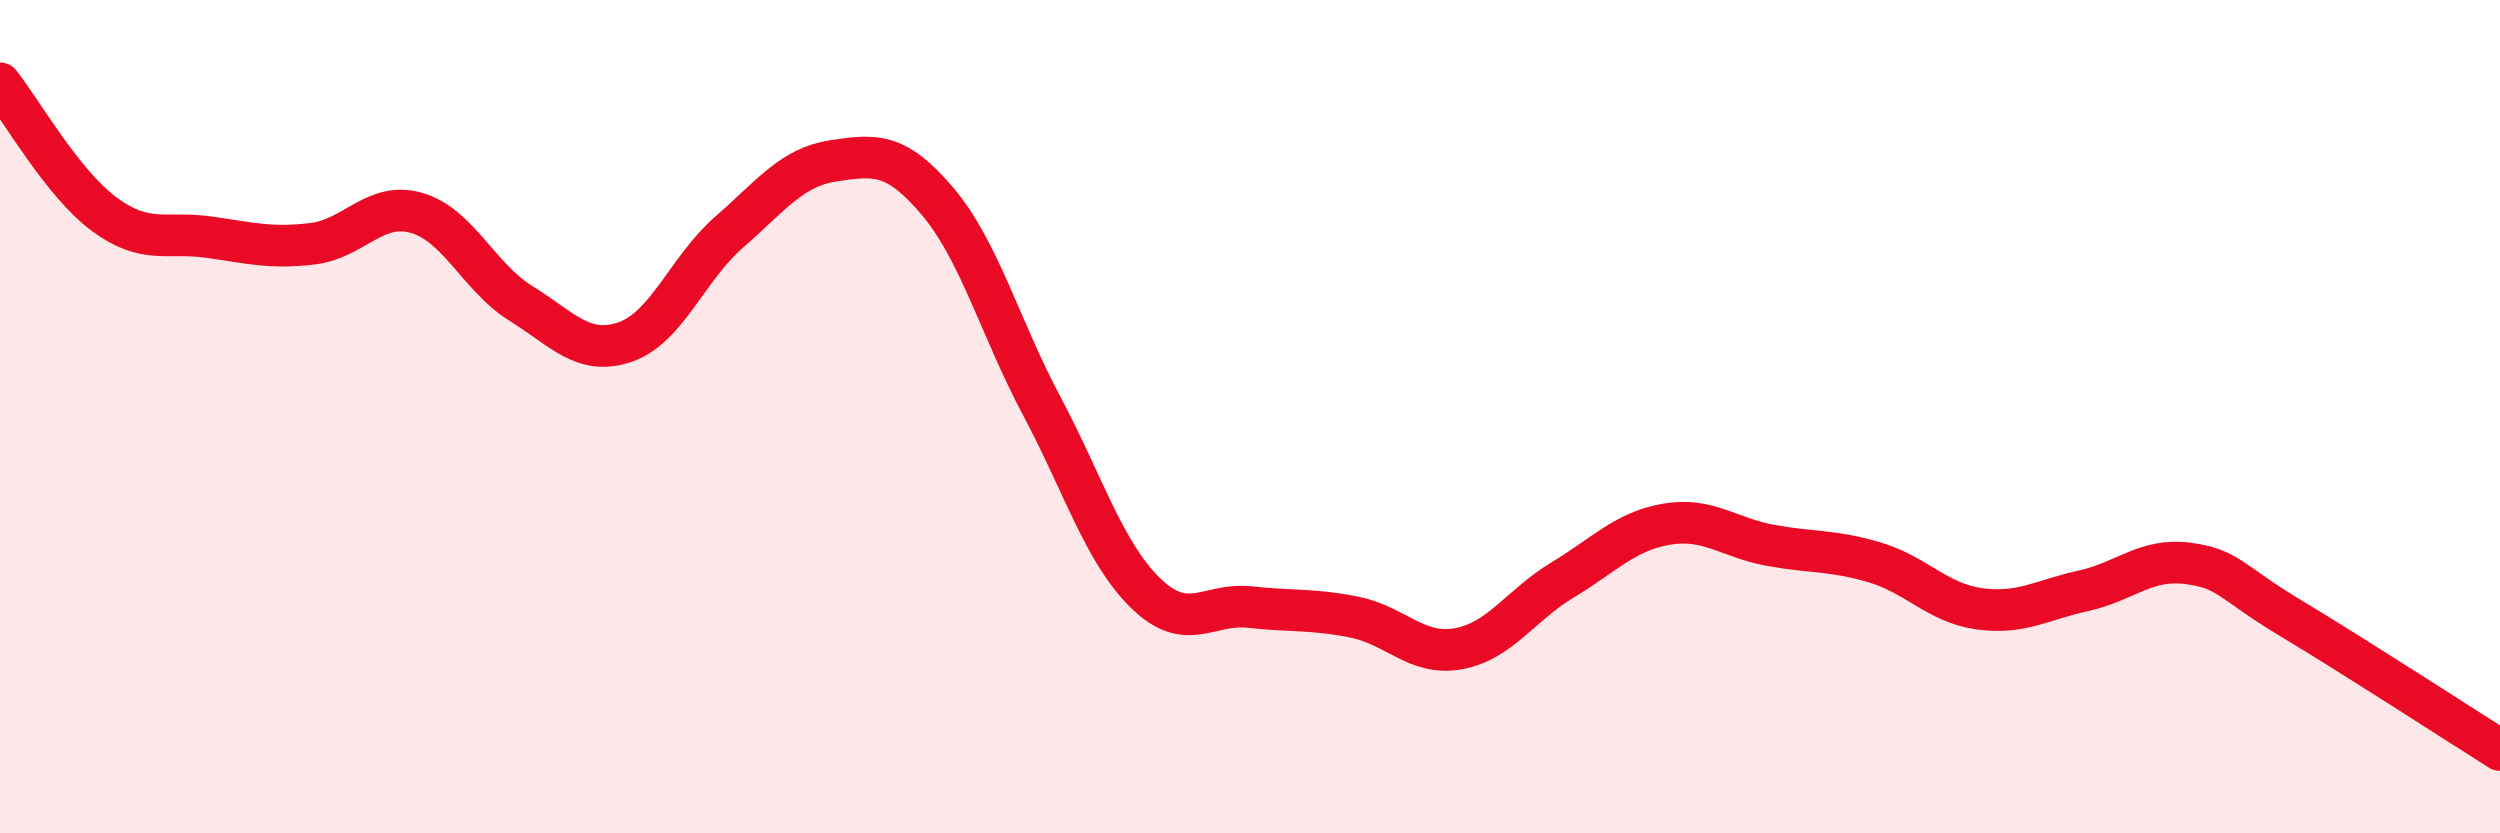
    <svg width="60" height="20" viewBox="0 0 60 20" xmlns="http://www.w3.org/2000/svg">
      <path
        d="M 0,2 C 0.5,2.63 1.5,4.4 2.5,5.14 C 3.5,5.88 4,5.55 5,5.69 C 6,5.83 6.5,5.97 7.5,5.85 C 8.5,5.73 9,4.82 10,5.11 C 11,5.4 11.5,6.66 12.5,7.28 C 13.5,7.9 14,8.55 15,8.21 C 16,7.87 16.5,6.44 17.5,5.57 C 18.5,4.7 19,4.01 20,3.86 C 21,3.71 21.5,3.65 22.5,4.83 C 23.5,6.01 24,7.86 25,9.74 C 26,11.62 26.5,13.27 27.5,14.24 C 28.5,15.21 29,14.46 30,14.57 C 31,14.68 31.5,14.61 32.5,14.81 C 33.5,15.01 34,15.75 35,15.57 C 36,15.39 36.5,14.52 37.5,13.92 C 38.5,13.32 39,12.75 40,12.58 C 41,12.41 41.5,12.91 42.5,13.09 C 43.5,13.27 44,13.2 45,13.5 C 46,13.8 46.5,14.47 47.5,14.61 C 48.5,14.75 49,14.4 50,14.18 C 51,13.96 51.5,13.39 52.5,13.52 C 53.5,13.65 53.5,13.95 55,14.85 C 56.5,15.75 59,17.37 60,18L60 20L0 20Z"
        fill="#EB0A25"
        opacity="0.1"
        stroke-linecap="round"
        stroke-linejoin="round"
      />
      <path
        d="M 0,2 C 0.5,2.63 1.5,4.4 2.5,5.14 C 3.5,5.88 4,5.55 5,5.69 C 6,5.83 6.5,5.97 7.5,5.85 C 8.5,5.73 9,4.82 10,5.11 C 11,5.4 11.5,6.66 12.5,7.28 C 13.5,7.9 14,8.55 15,8.21 C 16,7.87 16.5,6.44 17.5,5.57 C 18.5,4.7 19,4.01 20,3.86 C 21,3.71 21.5,3.65 22.5,4.83 C 23.5,6.01 24,7.86 25,9.74 C 26,11.62 26.5,13.27 27.5,14.24 C 28.5,15.21 29,14.46 30,14.57 C 31,14.68 31.5,14.61 32.5,14.81 C 33.5,15.01 34,15.75 35,15.57 C 36,15.39 36.5,14.52 37.5,13.92 C 38.5,13.32 39,12.75 40,12.58 C 41,12.41 41.5,12.91 42.5,13.09 C 43.5,13.27 44,13.2 45,13.5 C 46,13.8 46.5,14.47 47.5,14.61 C 48.5,14.75 49,14.4 50,14.18 C 51,13.96 51.5,13.39 52.5,13.52 C 53.5,13.65 53.5,13.95 55,14.85 C 56.5,15.75 59,17.37 60,18"
        stroke="#EB0A25"
        stroke-width="1"
        fill="none"
        stroke-linecap="round"
        stroke-linejoin="round"
      />
    </svg>
  